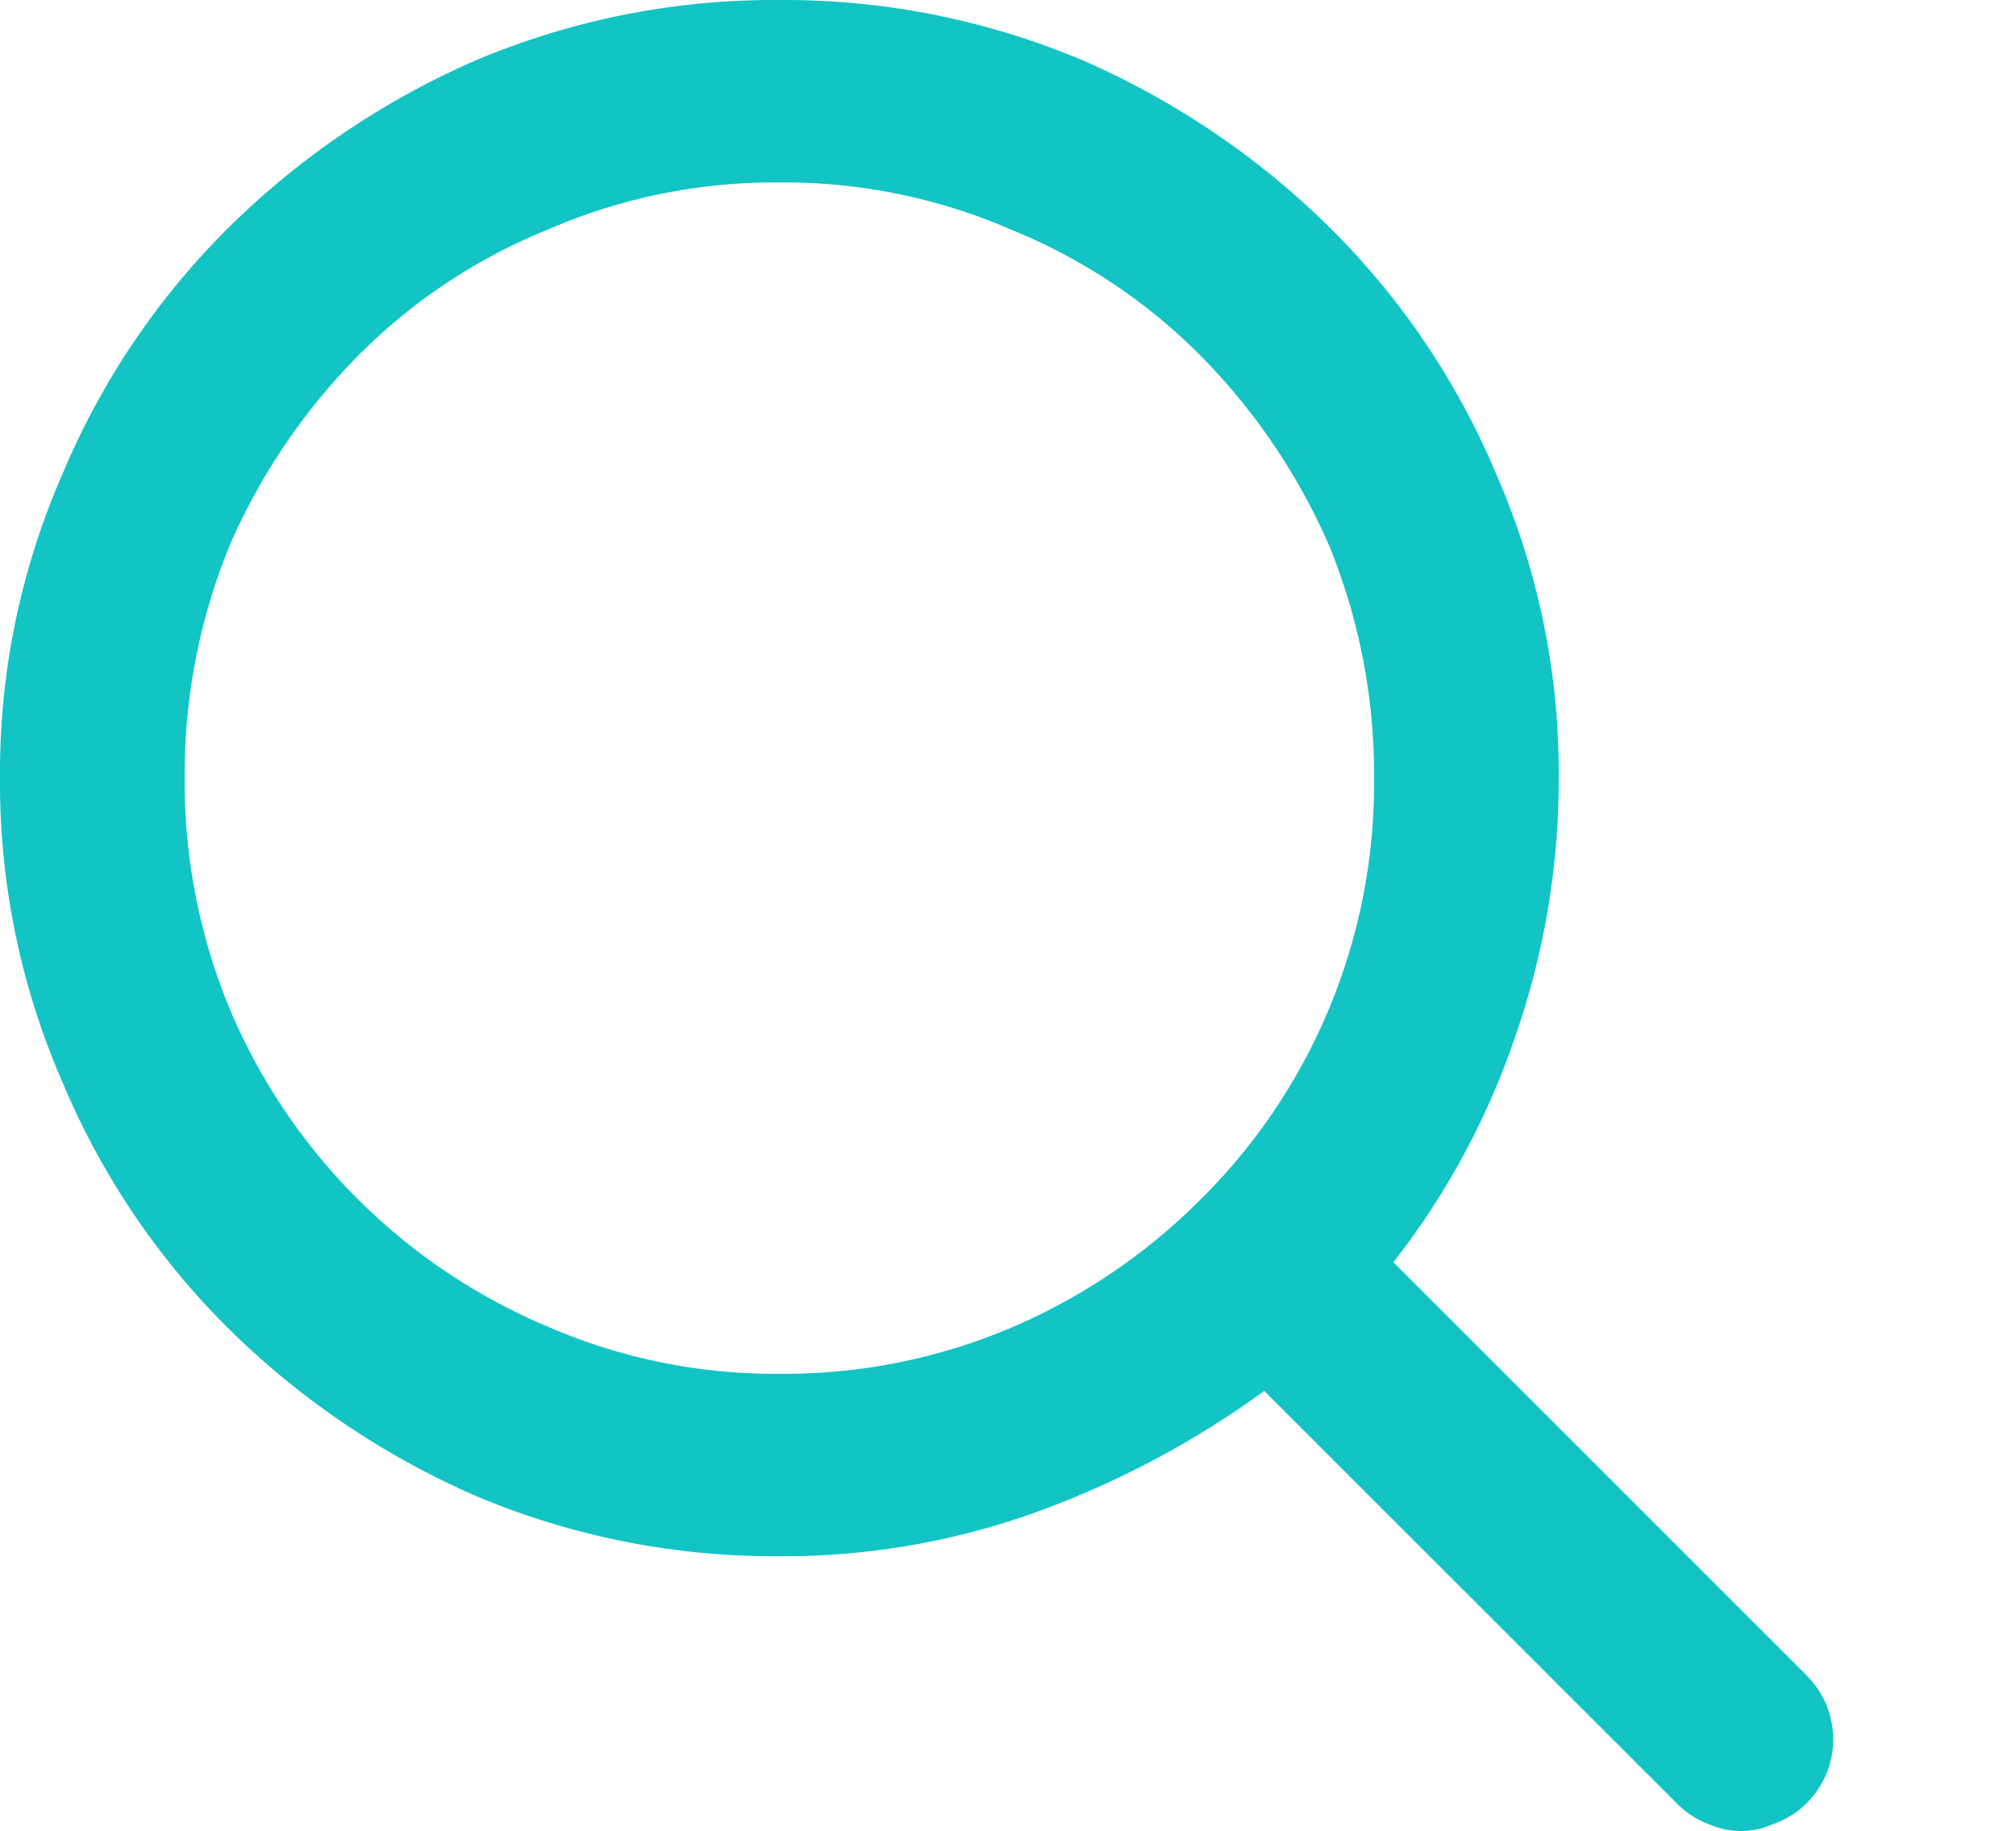 <svg xmlns="http://www.w3.org/2000/svg" width="27.51" height="24.99" viewBox="0 0 27.51 24.99">
  <path id="search" d="M24.639,22.852l-5.625-5.625a10.407,10.407,0,0,0,1.641-3.018,10.666,10.666,0,0,0,.615-3.6,10.155,10.155,0,0,0-.85-4.131,10.407,10.407,0,0,0-2.271-3.369A11.118,11.118,0,0,0,14.766.82,10.466,10.466,0,0,0,10.635,0,10.466,10.466,0,0,0,6.5.82,11.118,11.118,0,0,0,3.12,3.105,10.407,10.407,0,0,0,.85,6.475,10.155,10.155,0,0,0,0,10.605a10.226,10.226,0,0,0,.85,4.16A10.407,10.407,0,0,0,3.12,18.135,11.118,11.118,0,0,0,6.5,20.42a10.466,10.466,0,0,0,4.131.82,10.172,10.172,0,0,0,3.545-.615,12.565,12.565,0,0,0,3.076-1.641l5.625,5.625a1.209,1.209,0,0,0,.454.293,1.071,1.071,0,0,0,.85,0,1.227,1.227,0,0,0,.454-2.051ZM2.52,10.605a8.228,8.228,0,0,1,.615-3.164A8.521,8.521,0,0,1,4.878,4.863,7.739,7.739,0,0,1,7.471,3.135a7.768,7.768,0,0,1,3.164-.645,7.768,7.768,0,0,1,3.164.645,7.739,7.739,0,0,1,2.593,1.729,8.521,8.521,0,0,1,1.743,2.578,8.228,8.228,0,0,1,.615,3.164,7.991,7.991,0,0,1-2.373,5.771h0A8.181,8.181,0,0,1,13.8,18.12a7.924,7.924,0,0,1-3.164.63,7.768,7.768,0,0,1-3.164-.645A8.124,8.124,0,0,1,3.135,13.77,8.087,8.087,0,0,1,2.52,10.605ZM27.51,24.99" fill="#12c4c4"/>
</svg>

